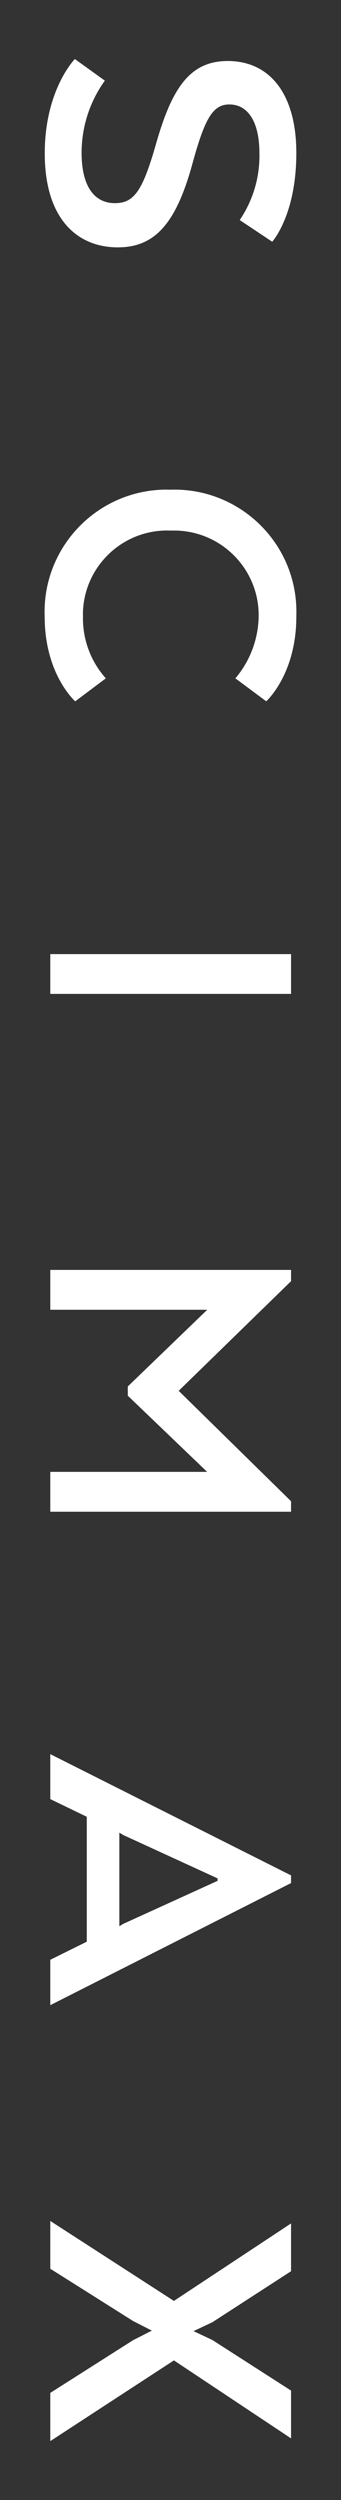 <?xml version="1.0" encoding="UTF-8"?><svg id="_レイヤー_1" xmlns="http://www.w3.org/2000/svg" viewBox="0 0 40 293"><rect x="0" y="0" width="40" height="293" fill="#333333" stroke="none"/><defs><style>.cls-1{fill:#fff;}</style></defs><g id="_グループ_519"><path id="_パス_873" class="cls-1" d="M12.3,9.45c-1.77,2.45-2.72,5.4-2.73,8.43,0,4.19,1.65,5.93,3.91,5.93s3.25-1.46,4.8-6.87c1.88-6.64,4-9.79,8.43-9.79,4.94,0,8.05,3.86,8.05,10.78,0,7.3-2.83,10.4-2.83,10.4l-3.81-2.54c1.57-2.32,2.38-5.06,2.31-7.86,0-3.53-1.27-5.69-3.53-5.69-1.93,0-2.87,1.65-4.28,6.77-1.93,7.15-4.42,9.98-8.8,9.98-4.8,0-8.57-3.39-8.57-11.01,0-7.48,3.53-11.06,3.53-11.06l3.53,2.54Z"/><path id="_パス_874" class="cls-1" d="M8.82,82.19s-3.58-3.15-3.58-9.93c-.3-7.91,5.86-14.56,13.77-14.87,.32-.01,.65-.01,.97,0,7.9-.26,14.52,5.93,14.78,13.83,.01,.35,.01,.7,0,1.04,0,6.77-3.53,9.93-3.53,9.93l-3.62-2.69c1.7-2,2.66-4.53,2.73-7.15,.13-5.49-4.21-10.04-9.7-10.17-.22,0-.43,0-.65,0-5.46-.21-10.05,4.05-10.26,9.51,0,.22,0,.44,0,.66-.03,2.64,.93,5.19,2.68,7.15l-3.58,2.69Z"/><rect id="_長方形_732" class="cls-1" x="5.9" y="111.82" width="28.24" height="4.66"/><path id="_パス_875" class="cls-1" d="M24.31,172.51l-9.32-8.94v-1.08l9.32-8.99H5.9v-4.67h28.24v1.32l-13.18,12.85,13.18,12.94v1.23H5.9v-4.67H24.31Z"/><path id="_パス_876" class="cls-1" d="M34.14,219.8v.89l-28.24,14.31v-5.32l4.28-2.12v-14.64l-4.28-2.07v-5.27l28.24,14.21Zm-8.62,.62v-.28l-11.06-5.08-.46-.28v10.97l.46-.28,11.06-5.04Z"/><path id="_パス_877" class="cls-1" d="M20.4,276.63l-14.5,9.46v-5.65l9.7-6.17,2.21-1.13-2.21-1.13-9.7-6.12v-5.6l14.5,9.37,13.74-9.08v5.6l-9.23,5.98-2.21,1.04,2.21,1.04,9.23,5.93v5.6l-13.74-9.14Z"/></g></svg>